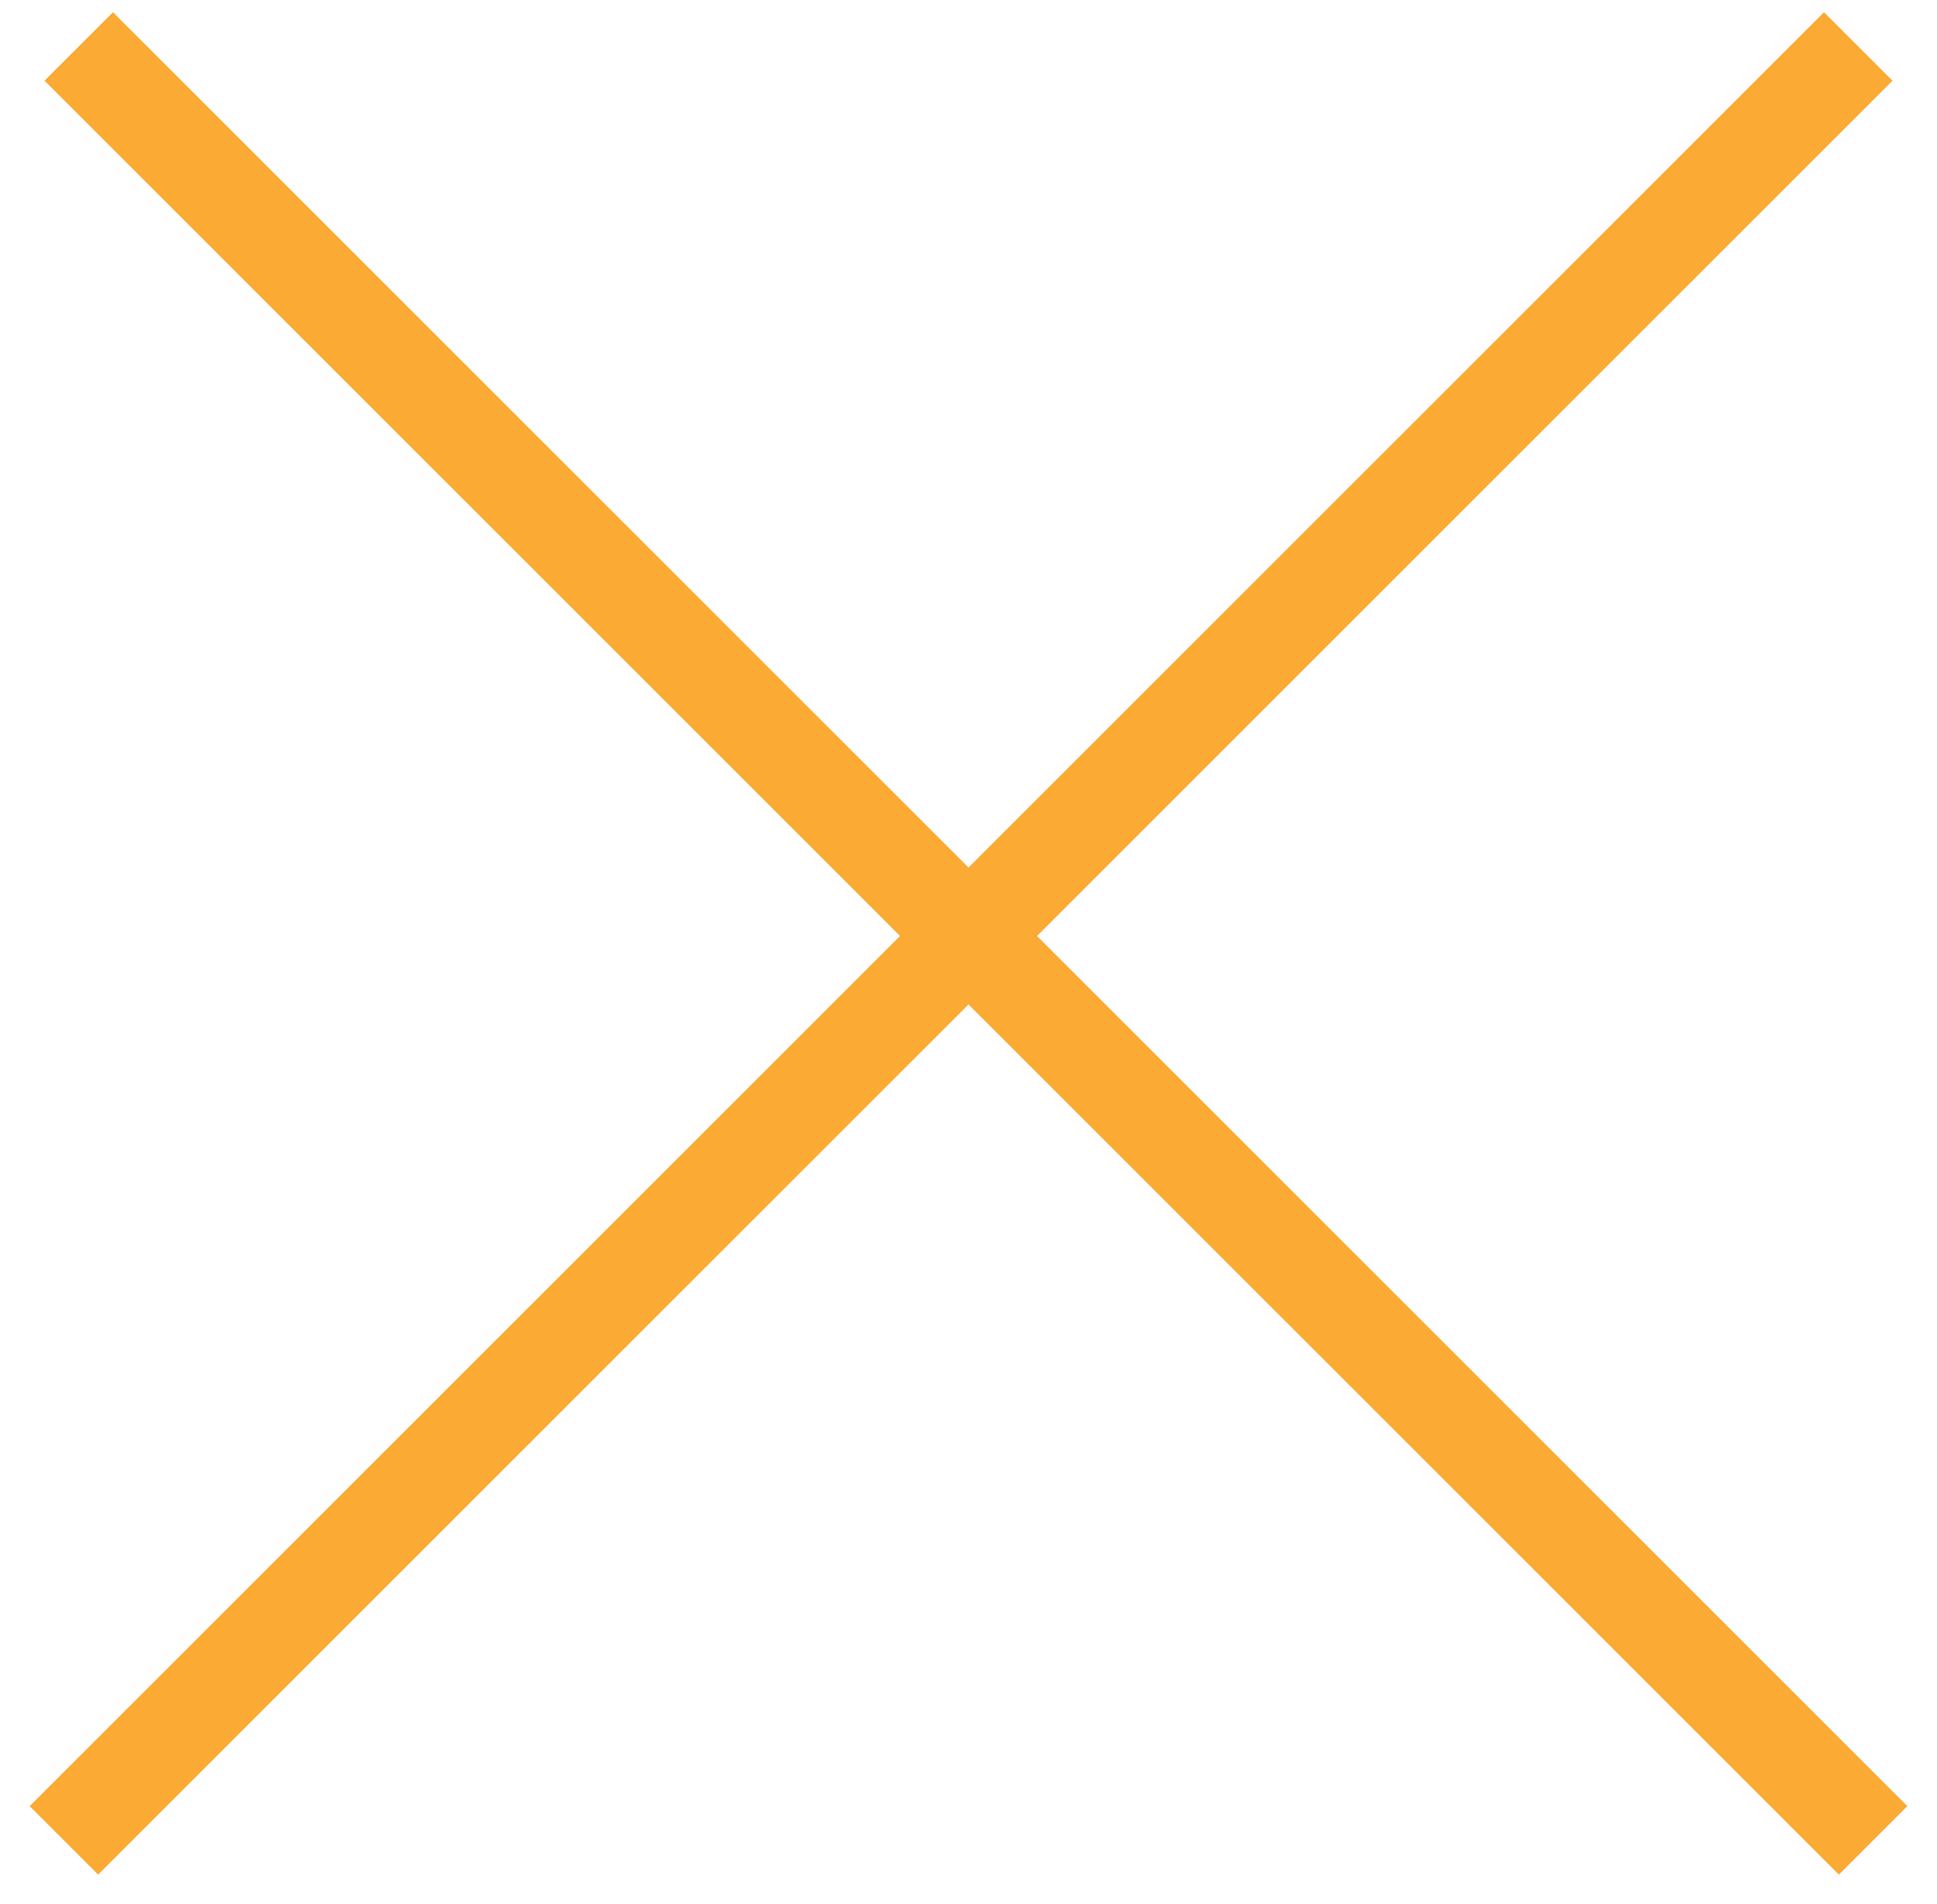 <?xml version="1.0" encoding="UTF-8"?>
<svg width="60px" height="59px" viewBox="0 0 60 59" version="1.1" xmlns="http://www.w3.org/2000/svg" xmlns:xlink="http://www.w3.org/1999/xlink">
    <!-- Generator: Sketch 51.3 (57544) - http://www.bohemiancoding.com/sketch -->
    <title>Icon-close</title>
    <desc>Created with Sketch.</desc>
    <defs></defs>
    <g id="Page-1" stroke="none" stroke-width="1" fill="none" fill-rule="evenodd" stroke-linecap="square">
        <g id="Propuesta-1" transform="translate(-1250, -941)" fill-rule="nonzero" stroke="#FBAA34" stroke-width="3">
            <g id="Icon-close" transform="translate(1253, 943)">
                <path d="M53.5,0.5 L0.04,53.96" id="Line-2"></path>
                <path d="M53.5,0.5 L0.04,53.96" id="Line-2-Copy" transform="translate(27, 27) scale(-1, 1) translate(-27, -27) "></path>
            </g>
        </g>
    </g>
</svg>